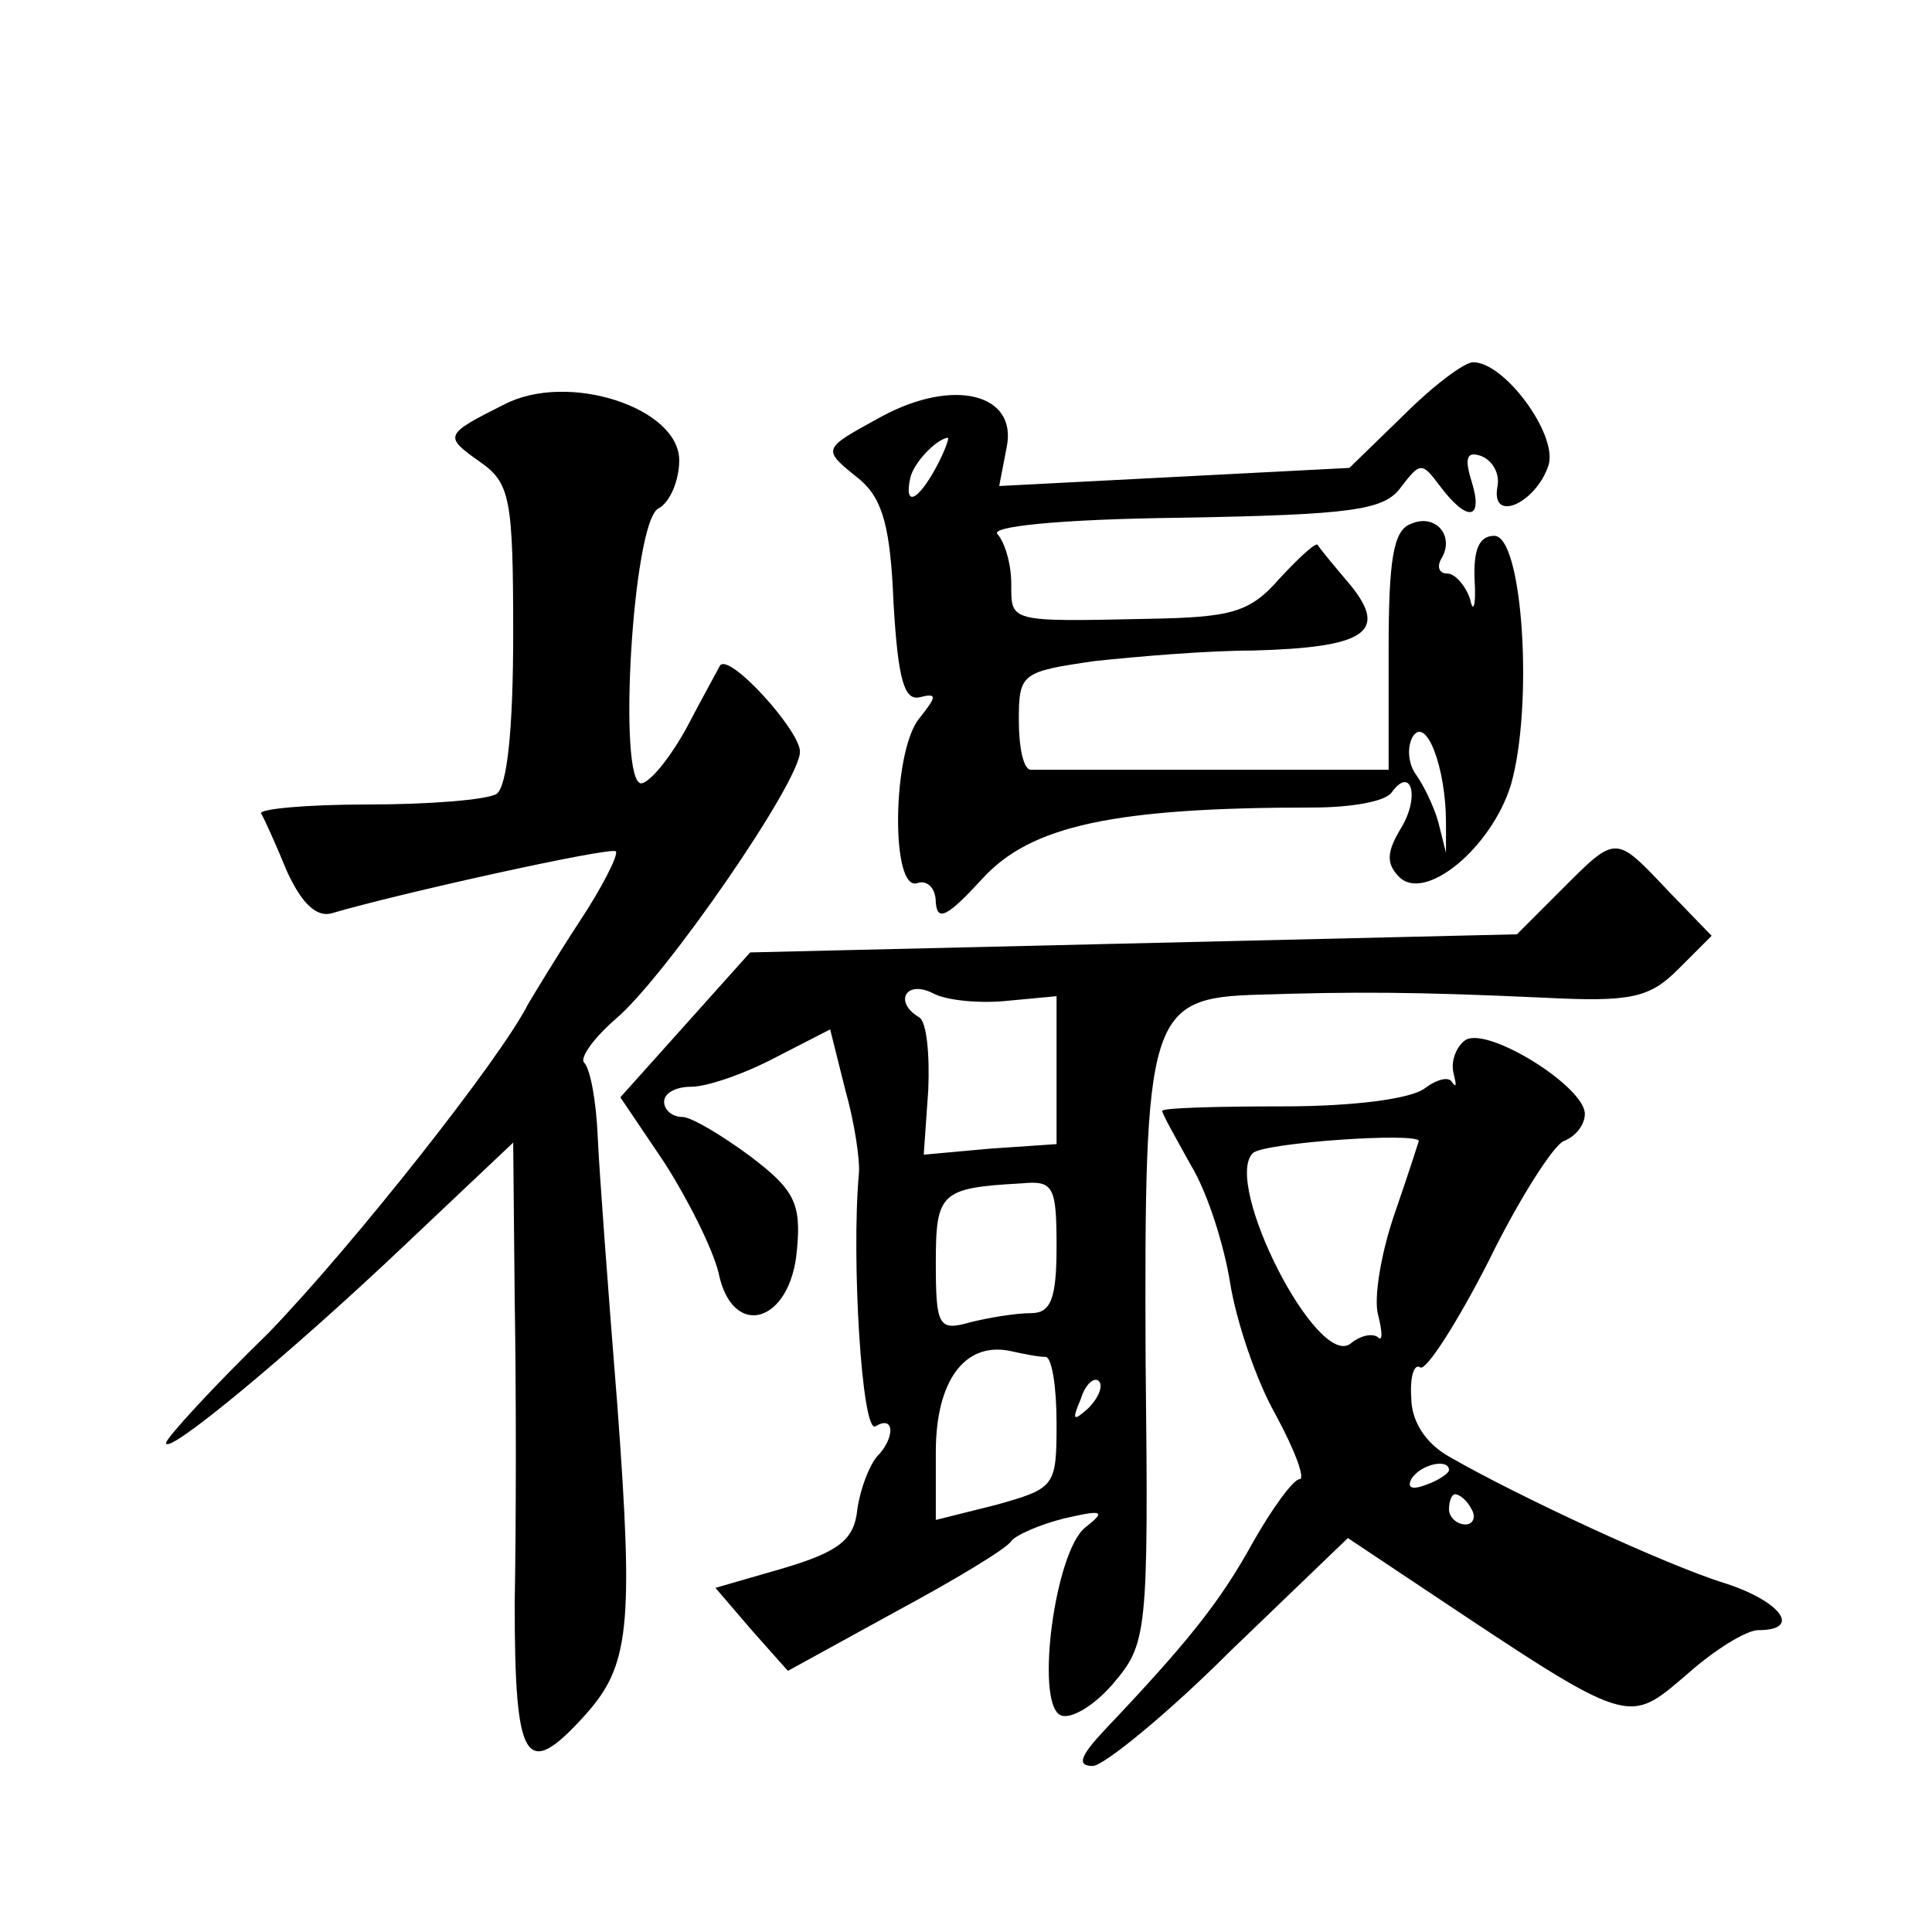 <?xml version="1.0" standalone="no"?>
<!DOCTYPE svg PUBLIC "-//W3C//DTD SVG 20010904//EN"
 "http://www.w3.org/TR/2001/REC-SVG-20010904/DTD/svg10.dtd">
<svg version="1.0" xmlns="http://www.w3.org/2000/svg"
 width="128pt" height="128pt" viewBox="0 0 128 128"
 preserveAspectRatio="xMidYMid meet">
<g transform="translate(0,128) scale(0.1,-0.1)"
fill="#0" stroke="none">
<path d="M930 1005 l-36 -35 -116 -6 -116 -6 5 26 c7 35 -35 46 -83 20 -40 -22
-40 -21 -14 -42 15 -13 20 -32 22 -82 3 -50 7 -64 17 -62 12 3 12 1 0 -14 -18 -22
-19 -116 -1 -109 6 2 12 -3 12 -13 1 -13 8 -9 31 16 32 35 87 47 219 47 25 0 48
4 52 10 13 18 19 -3 6 -24 -9 -15 -10 -23 -1 -32 17 -17 61 19 74 61 15 52 8 165
-11 165 -10 0 -14 -9 -13 -30 1 -16 -1 -22 -3 -12 -3 9 -10 17 -15 17 -6 0 -7 5
-4 10 9 15 -4 30 -20 23 -12 -4 -15 -24 -15 -84 l0 -79 -115 0 c-63 0 -118 0 -122
0 -5 0 -8 15 -8 33 0 31 2 32 50 39 28 3 75 7 105 7 74 2 90 12 65 43 -11 13 -21
25 -22 27 -1 2 -12 -8 -25 -22 -20 -23 -32 -26 -88 -27 -92 -2 -90 -2 -90 23 0
13 -4 27 -9 33 -6 5 39 10 122 11 113 2 134 5 145 20 13 17 14 17 26 1 18 -24 29
-23 21 3 -5 16 -3 20 6 17 8 -3 13 -12 11 -21 -4 -24 26 -10 34 15 6 20 -29 68
-50 68 -6 0 -27 -16 -46 -35z m-310 -35 c-12 -22 -21 -26 -17 -7 2 10 17 26 25
27 1 0 -2 -9 -8 -20z m338 -235 l0 -20 -5 20 c-3 11 -10 25 -15 32 -5 7 -6 18 -2
25 9 14 22 -21 22 -57z M334 1012 c-40 -20 -40 -21 -16 -38 20 -14 22 -24 22 -114
0 -63 -4 -101 -11 -106 -7 -4 -45 -7 -86 -7 -40 0 -72 -3 -70 -6 2 -3 10 -21 17
-38 10 -22 20 -31 30 -28 44 13 184 44 188 41 2 -2 -9 -24 -25 -48 -15 -23 -30
-48 -33 -53 -18 -36 -116 -160 -172 -218 -38 -37 -68 -70 -68 -73 0 -9 81 58 157
130 l73 69 1 -104 c1 -57 1 -148 0 -201 0 -106 7 -118 46 -75 30 33 33 58 22 206
-6 75 -12 155 -13 178 -1 24 -5 45 -9 49 -3 3 6 16 21 29 33 28 122 157 122 177
0 14 -47 66 -53 57 -1 -2 -11 -20 -22 -41 -11 -20 -24 -36 -30 -37 -16 -1 -6 172
11 182 8 4 14 19 14 32 0 35 -74 59 -116 37z M1035 691 l-30 -30 -254 -6 -254 -6
-43 -48 -43 -48 29 -43 c16 -25 32 -57 36 -73 9 -45 48 -34 52 15 3 31 -2 40 -31
62 -19 14 -39 26 -45 26 -7 0 -12 5 -12 10 0 6 8 10 18 10 10 0 34 8 55 19 l37
19 10 -40 c6 -21 10 -47 9 -56 -5 -56 2 -172 11 -167 13 8 13 -8 1 -20 -5 -6 -11
-21 -13 -35 -2 -20 -12 -28 -49 -39 l-45 -13 24 -28 24 -27 71 39 c39 21 74 42
77 47 3 4 19 11 35 15 26 6 28 5 14 -6 -20 -16 -33 -114 -17 -124 6 -4 22 5 35
20 23 27 24 32 22 214 -1 230 2 241 75 243 63 2 102 2 189 -2 58 -3 70 0 89 19
l22 22 -29 30 c-35 37 -34 37 -70 1z m-367 -74 l32 3 0 -49 0 -49 -44 -3 -44 -4
3 43 c1 23 -1 45 -6 48 -17 10 -9 25 9 16 9 -5 32 -7 50 -5z m32 -163 c0 -35 -4
-44 -17 -44 -10 0 -28 -3 -40 -6 -21 -6 -23 -3 -23 39 0 47 3 50 57 53 21 2 23
-2 23 -42z m-7 -73 c4 -1 7 -20 7 -44 0 -42 -1 -43 -40 -54 l-40 -10 0 45 c0 47
19 73 49 67 9 -2 19 -4 24 -4z m28 -34 c-10 -9 -11 -8 -5 6 3 10 9 15 12 12 3 -3
0 -11 -7 -18z M971 591 c-6 -4 -10 -14 -8 -22 2 -8 2 -10 -1 -6 -2 4 -10 2 -18
-4 -9 -7 -47 -12 -94 -12 -44 0 -80 -1 -80 -3 0 -2 9 -18 19 -36 11 -18 22 -53
26 -78 4 -25 17 -64 30 -87 13 -24 20 -43 16 -43 -4 0 -18 -19 -31 -42 -22 -40
-44 -67 -98 -124 -16 -17 -19 -24 -8 -24 7 0 49 34 91 76 l78 75 51 -34 c138 -92
134 -90 174 -56 18 16 39 29 47 29 29 0 15 19 -22 31 -39 12 -138 58 -183 84 -16
9 -25 24 -25 39 -1 14 2 23 6 20 4 -2 24 29 45 70 20 41 43 77 50 80 8 3 14 11
14 18 0 18 -64 58 -79 49z m-31 -67 c0 0 -7 -22 -16 -48 -9 -26 -14 -56 -11 -67
3 -12 3 -18 0 -15 -4 3 -12 1 -18 -4 -22 -18 -85 106 -65 126 7 7 110 14 110 8z
m20 -218 c0 -2 -7 -7 -16 -10 -8 -3 -12 -2 -9 4 6 10 25 14 25 6z m15 -26 c3 -5
1 -10 -4 -10 -6 0 -11 5 -11 10 0 6 2 10 4 10 3 0 8 -4 11 -10z"/>
</g>
</svg>
